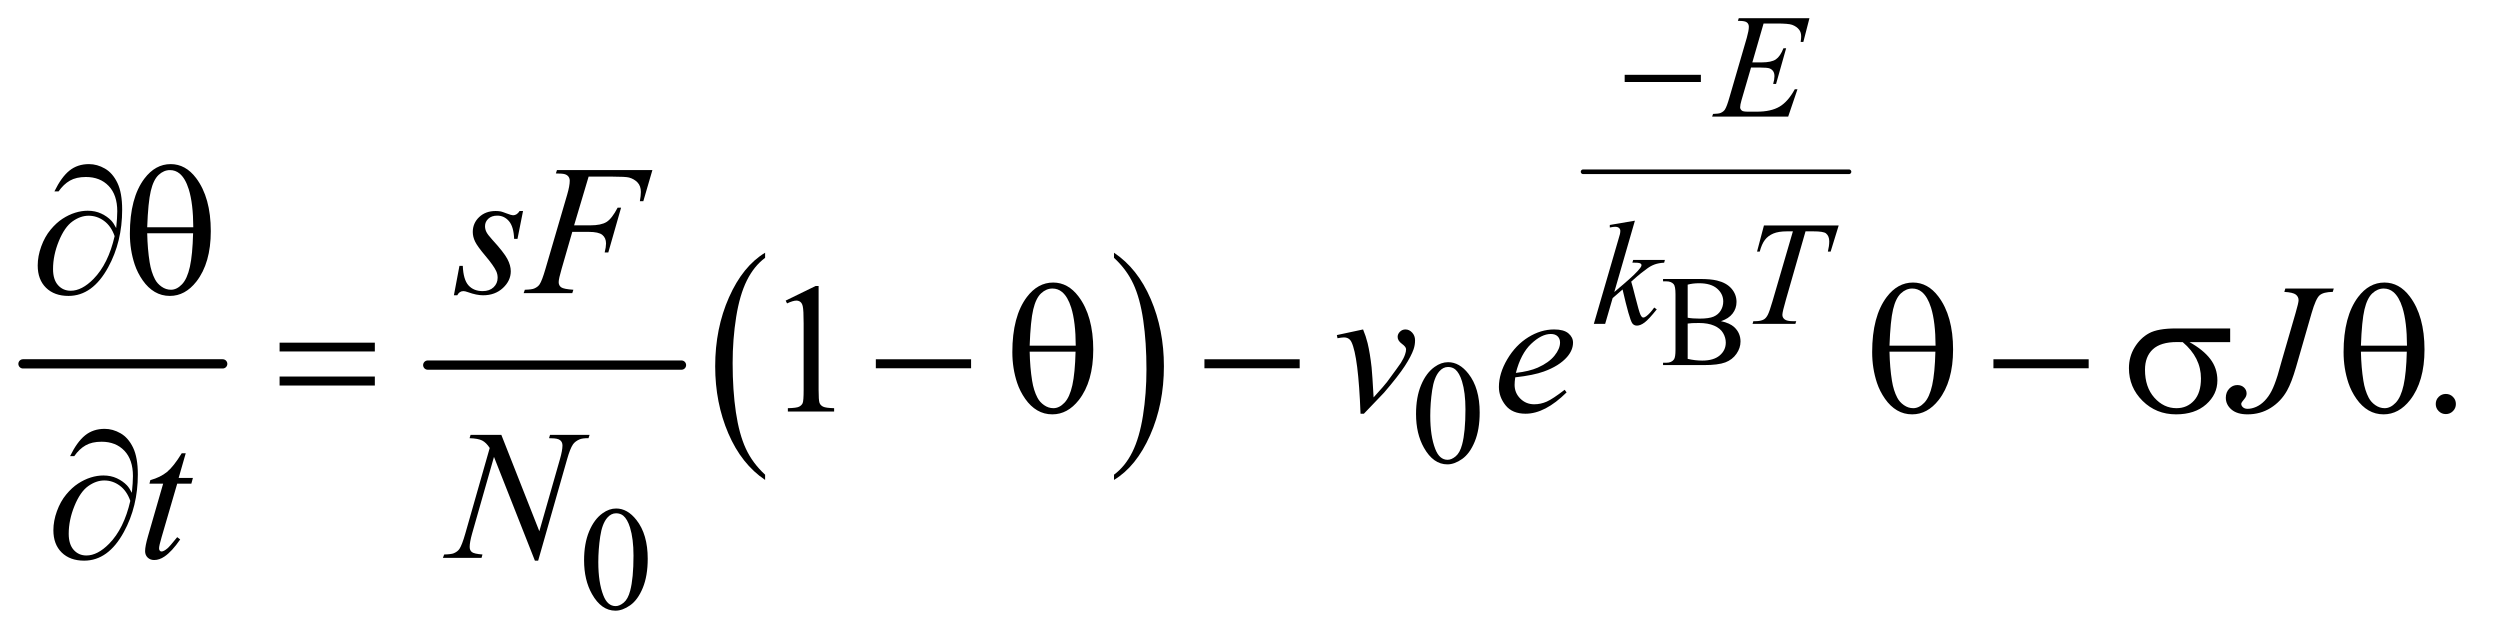 <?xml version="1.0" encoding="UTF-8"?>
<!DOCTYPE svg PUBLIC '-//W3C//DTD SVG 1.0//EN'
          'http://www.w3.org/TR/2001/REC-SVG-20010904/DTD/svg10.dtd'>
<svg stroke-dasharray="none" shape-rendering="auto" xmlns="http://www.w3.org/2000/svg" font-family="'Dialog'" text-rendering="auto" width="211" fill-opacity="1" color-interpolation="auto" color-rendering="auto" preserveAspectRatio="xMidYMid meet" font-size="12px" viewBox="0 0 211 54" fill="black" xmlns:xlink="http://www.w3.org/1999/xlink" stroke="black" image-rendering="auto" stroke-miterlimit="10" stroke-linecap="square" stroke-linejoin="miter" font-style="normal" stroke-width="1" height="54" stroke-dashoffset="0" font-weight="normal" stroke-opacity="1"
><!--Generated by the Batik Graphics2D SVG Generator--><defs id="genericDefs"
  /><g
  ><defs id="defs1"
    ><clipPath clipPathUnits="userSpaceOnUse" id="clipPath1"
      ><path d="M0.753 2.834 L134.161 2.834 L134.161 36.776 L0.753 36.776 L0.753 2.834 Z"
      /></clipPath
      ><clipPath clipPathUnits="userSpaceOnUse" id="clipPath2"
      ><path d="M24.051 90.551 L24.051 1174.949 L4286.292 1174.949 L4286.292 90.551 Z"
      /></clipPath
    ></defs
    ><g stroke-width="16" transform="scale(1.576,1.576) translate(-0.753,-2.834) matrix(0.031,0,0,0.031,0,0)" stroke-linejoin="round" stroke-linecap="round"
    ><line y2="720" fill="none" x1="64" clip-path="url(#clipPath2)" x2="409" y1="720"
    /></g
    ><g stroke-width="16" transform="matrix(0.049,0,0,0.049,-1.186,-4.466)" stroke-linejoin="round" stroke-linecap="round"
    ><line y2="720" fill="none" x1="761" clip-path="url(#clipPath2)" x2="1198" y1="720"
    /></g
    ><g transform="matrix(0.049,0,0,0.049,-1.186,-4.466)"
    ><path d="M1342.062 908.781 L1342.062 917.797 Q1301.406 890.516 1278.742 837.703 Q1256.078 784.891 1256.078 722.125 Q1256.078 656.828 1279.914 603.18 Q1303.75 549.531 1342.062 526.438 L1342.062 535.25 Q1322.906 549.531 1310.602 574.305 Q1298.297 599.078 1292.219 637.188 Q1286.141 675.297 1286.141 716.656 Q1286.141 763.484 1291.75 801.273 Q1297.359 839.062 1308.883 863.945 Q1320.406 888.828 1342.062 908.781 Z" stroke="none" clip-path="url(#clipPath2)"
    /></g
    ><g transform="matrix(0.049,0,0,0.049,-1.186,-4.466)"
    ><path d="M1943.016 535.25 L1943.016 526.438 Q1983.656 553.516 2006.32 606.32 Q2028.984 659.125 2028.984 721.906 Q2028.984 787.203 2005.156 840.953 Q1981.328 894.703 1943.016 917.797 L1943.016 908.781 Q1962.328 894.5 1974.633 869.727 Q1986.938 844.953 1992.93 806.945 Q1998.922 768.938 1998.922 727.375 Q1998.922 680.75 1993.398 642.852 Q1987.875 604.953 1976.266 580.078 Q1964.656 555.203 1943.016 535.25 Z" stroke="none" clip-path="url(#clipPath2)"
    /></g
    ><g stroke-width="8" transform="matrix(0.049,0,0,0.049,-1.186,-4.466)" stroke-linejoin="round" stroke-linecap="round"
    ><line y2="387" fill="none" x1="2751" clip-path="url(#clipPath2)" x2="3209" y1="387"
    /></g
    ><g transform="matrix(0.049,0,0,0.049,-1.186,-4.466)"
    ><path d="M2988.469 644.312 Q3003.891 647.594 3011.547 654.812 Q3022.156 664.875 3022.156 679.422 Q3022.156 690.469 3015.156 700.586 Q3008.156 710.703 2995.961 715.352 Q2983.766 720 2958.719 720 L2888.719 720 L2888.719 715.953 L2894.297 715.953 Q2903.594 715.953 2907.641 710.047 Q2910.156 706.219 2910.156 693.75 L2910.156 597.938 Q2910.156 584.156 2906.984 580.547 Q2902.719 575.734 2894.297 575.734 L2888.719 575.734 L2888.719 571.688 L2952.812 571.688 Q2970.75 571.688 2981.578 574.312 Q2997.984 578.25 3006.625 588.258 Q3015.266 598.266 3015.266 611.281 Q3015.266 622.438 3008.484 631.242 Q3001.703 640.047 2988.469 644.312 ZM2931.156 638.406 Q2935.203 639.172 2940.398 639.555 Q2945.594 639.938 2951.828 639.938 Q2967.797 639.938 2975.836 636.492 Q2983.875 633.047 2988.141 625.938 Q2992.406 618.828 2992.406 610.406 Q2992.406 597.391 2981.797 588.203 Q2971.188 579.016 2950.844 579.016 Q2939.906 579.016 2931.156 581.422 L2931.156 638.406 ZM2931.156 709.281 Q2943.844 712.234 2956.203 712.234 Q2976 712.234 2986.391 703.32 Q2996.781 694.406 2996.781 681.281 Q2996.781 672.641 2992.078 664.656 Q2987.375 656.672 2976.766 652.078 Q2966.156 647.484 2950.516 647.484 Q2943.734 647.484 2938.922 647.703 Q2934.109 647.922 2931.156 648.469 L2931.156 709.281 Z" stroke="none" clip-path="url(#clipPath2)"
    /></g
    ><g transform="matrix(0.049,0,0,0.049,-1.186,-4.466)"
    ><path d="M2463.25 804.25 Q2463.25 775.25 2472 754.312 Q2480.75 733.375 2495.25 723.125 Q2506.5 715 2518.5 715 Q2538 715 2553.5 734.875 Q2572.875 759.5 2572.875 801.625 Q2572.875 831.125 2564.375 851.75 Q2555.875 872.375 2542.688 881.688 Q2529.5 891 2517.25 891 Q2493 891 2476.875 862.375 Q2463.25 838.25 2463.25 804.25 ZM2487.75 807.375 Q2487.75 842.375 2496.375 864.5 Q2503.5 883.125 2517.625 883.125 Q2524.375 883.125 2531.625 877.062 Q2538.875 871 2542.625 856.75 Q2548.375 835.25 2548.375 796.125 Q2548.375 767.125 2542.375 747.75 Q2537.875 733.375 2530.75 727.375 Q2525.625 723.25 2518.375 723.25 Q2509.875 723.25 2503.25 730.875 Q2494.25 741.25 2491 763.5 Q2487.75 785.75 2487.75 807.375 Z" stroke="none" clip-path="url(#clipPath2)"
    /></g
    ><g transform="matrix(0.049,0,0,0.049,-1.186,-4.466)"
    ><path d="M1030.25 1056.25 Q1030.25 1027.25 1039 1006.312 Q1047.75 985.375 1062.25 975.125 Q1073.5 967 1085.5 967 Q1105 967 1120.5 986.875 Q1139.875 1011.5 1139.875 1053.625 Q1139.875 1083.125 1131.375 1103.75 Q1122.875 1124.375 1109.688 1133.688 Q1096.5 1143 1084.25 1143 Q1060 1143 1043.875 1114.375 Q1030.25 1090.25 1030.25 1056.25 ZM1054.75 1059.375 Q1054.75 1094.375 1063.375 1116.5 Q1070.5 1135.125 1084.625 1135.125 Q1091.375 1135.125 1098.625 1129.062 Q1105.875 1123 1109.625 1108.75 Q1115.375 1087.25 1115.375 1048.125 Q1115.375 1019.125 1109.375 999.75 Q1104.875 985.375 1097.75 979.375 Q1092.625 975.25 1085.375 975.25 Q1076.875 975.25 1070.25 982.875 Q1061.25 993.25 1058 1015.5 Q1054.75 1037.75 1054.75 1059.375 Z" stroke="none" clip-path="url(#clipPath2)"
    /></g
    ><g transform="matrix(0.049,0,0,0.049,-1.186,-4.466)"
    ><path d="M1377.5 608.906 L1429.062 583.75 L1434.219 583.75 L1434.219 762.656 Q1434.219 780.469 1435.703 784.844 Q1437.188 789.219 1441.875 791.562 Q1446.562 793.906 1460.938 794.219 L1460.938 800 L1381.25 800 L1381.25 794.219 Q1396.25 793.906 1400.625 791.641 Q1405 789.375 1406.719 785.547 Q1408.438 781.719 1408.438 762.656 L1408.438 648.281 Q1408.438 625.156 1406.875 618.594 Q1405.781 613.594 1402.891 611.25 Q1400 608.906 1395.938 608.906 Q1390.156 608.906 1379.844 613.75 L1377.5 608.906 ZM4237 769.688 Q4244.344 769.688 4249.344 774.766 Q4254.344 779.844 4254.344 787.031 Q4254.344 794.219 4249.266 799.297 Q4244.188 804.375 4237 804.375 Q4229.812 804.375 4224.734 799.297 Q4219.656 794.219 4219.656 787.031 Q4219.656 779.688 4224.734 774.688 Q4229.812 769.688 4237 769.688 Z" stroke="none" clip-path="url(#clipPath2)"
    /></g
    ><g transform="matrix(0.049,0,0,0.049,-1.186,-4.466)"
    ><path d="M3061.875 131.625 L3042.5 198.625 L3058.375 198.625 Q3075.375 198.625 3083 193.438 Q3090.625 188.25 3096.125 174.25 L3100.75 174.25 L3083.375 235.75 L3078.375 235.75 Q3080.625 228 3080.625 222.5 Q3080.625 217.125 3078.438 213.875 Q3076.25 210.625 3072.438 209.062 Q3068.625 207.5 3056.375 207.5 L3040.25 207.5 L3023.875 263.625 Q3021.5 271.75 3021.5 276 Q3021.5 279.25 3024.625 281.75 Q3026.75 283.5 3035.25 283.5 L3050.25 283.5 Q3074.625 283.5 3089.312 274.875 Q3104 266.25 3115.625 244.875 L3120.25 244.875 L3104.25 292 L2973.25 292 L2974.875 287.375 Q2984.625 287.125 2988 285.625 Q2993 283.375 2995.25 279.875 Q2998.625 274.75 3003.25 258.375 L3033 156.125 Q3036.5 143.75 3036.5 137.25 Q3036.5 132.5 3033.188 129.812 Q3029.875 127.125 3020.25 127.125 L3017.625 127.125 L3019.125 122.5 L3140.875 122.5 L3130.375 163.375 L3125.75 163.375 Q3126.625 157.625 3126.625 153.75 Q3126.625 147.125 3123.375 142.625 Q3119.125 136.875 3111 133.875 Q3105 131.625 3083.375 131.625 L3061.875 131.625 Z" stroke="none" clip-path="url(#clipPath2)"
    /></g
    ><g transform="matrix(0.049,0,0,0.049,-1.186,-4.466)"
    ><path d="M2840.25 471.25 L2804.75 594.125 L2819 582 Q2842.375 562.25 2849.375 552.75 Q2851.625 549.625 2851.625 548 Q2851.625 546.875 2850.875 545.875 Q2850.125 544.875 2847.938 544.25 Q2845.75 543.625 2840.25 543.625 L2835.875 543.625 L2837.25 538.875 L2891.875 538.875 L2890.625 543.625 Q2881.25 544.125 2874.438 546.562 Q2867.625 549 2861.25 553.75 Q2848.625 563.125 2844.625 566.75 L2833.875 576.25 Q2836.625 585.25 2840.625 601.375 Q2847.375 628.125 2849.75 633.125 Q2852.125 638.125 2854.625 638.125 Q2856.75 638.125 2859.625 636 Q2866.125 631.25 2873.5 620.875 L2877.875 624 Q2864.25 641.125 2857 646.562 Q2849.75 652 2843.75 652 Q2838.5 652 2835.625 647.875 Q2830.625 640.5 2819 589.75 L2801.875 604.625 L2789 649 L2769.5 649 L2811 506.375 L2814.5 494.25 Q2815.125 491.125 2815.125 488.75 Q2815.125 485.75 2812.812 483.75 Q2810.5 481.75 2806.125 481.75 Q2803.25 481.75 2797 483 L2797 478.625 L2840.25 471.25 ZM3062.5 479.5 L3191.25 479.5 L3177.375 524.5 L3172.625 524.5 Q3175 514.625 3175 506.875 Q3175 497.75 3169.375 493.125 Q3165.125 489.625 3147.5 489.625 L3134.125 489.625 L3100.625 606.375 Q3094.25 628.375 3094.25 633.5 Q3094.25 638.25 3098.25 641.312 Q3102.25 644.375 3112.375 644.375 L3118.125 644.375 L3116.625 649 L3042.875 649 L3044.25 644.375 L3047.5 644.375 Q3057.25 644.375 3062.5 641.25 Q3066.125 639.125 3069.062 633.562 Q3072 628 3077.25 610 L3112.375 489.625 L3102.25 489.625 Q3087.625 489.625 3078.688 493.375 Q3069.75 497.125 3064.25 504.25 Q3058.75 511.375 3055.25 524.5 L3050.625 524.5 L3062.5 479.5 Z" stroke="none" clip-path="url(#clipPath2)"
    /></g
    ><g transform="matrix(0.049,0,0,0.049,-1.186,-4.466)"
    ><path d="M925.094 454.594 L915.562 502.562 L909.781 502.562 Q909 481.625 900.875 472.094 Q892.75 462.562 880.719 462.562 Q871.031 462.562 865.328 467.875 Q859.625 473.188 859.625 480.688 Q859.625 485.844 861.891 490.531 Q864.156 495.219 871.812 503.656 Q892.125 525.844 898.062 537.094 Q904 548.344 904 558.344 Q904 574.594 890.484 587.172 Q876.969 599.75 856.344 599.75 Q845.094 599.75 830.406 594.438 Q825.25 592.562 822.438 592.562 Q815.406 592.562 811.812 599.75 L806.031 599.75 L815.562 549.125 L821.344 549.125 Q822.281 572.875 831.188 582.719 Q840.094 592.562 855.562 592.562 Q867.438 592.562 874.391 585.922 Q881.344 579.281 881.344 569.594 Q881.344 563.344 878.844 558.031 Q874.469 548.656 860.484 532.094 Q846.5 515.531 842.516 507.25 Q838.531 498.969 838.531 490.688 Q838.531 475.531 849.547 465.062 Q860.562 454.594 877.906 454.594 Q882.906 454.594 886.969 455.375 Q889.156 455.844 897.203 458.891 Q905.25 461.938 907.906 461.938 Q914.625 461.938 919.156 454.594 L925.094 454.594 ZM1038.062 395.375 L1013.062 479.281 L1040.875 479.281 Q1059.625 479.281 1068.922 473.5 Q1078.219 467.719 1088.062 448.812 L1094 448.812 L1071.969 526 L1065.719 526 Q1068.062 516.625 1068.062 510.531 Q1068.062 501 1061.734 495.766 Q1055.406 490.531 1038.062 490.531 L1009.938 490.531 L991.5 554.438 Q986.5 571.469 986.5 577.094 Q986.5 582.875 990.797 586 Q995.094 589.125 1011.812 590.219 L1009.938 596 L926.188 596 L928.219 590.219 Q940.406 589.906 944.469 588.031 Q950.719 585.375 953.688 580.844 Q957.906 574.438 963.688 554.438 L1001.031 426.781 Q1005.562 411.312 1005.562 402.562 Q1005.562 398.5 1003.531 395.609 Q1001.5 392.719 997.516 391.312 Q993.531 389.906 981.656 389.906 L983.531 384.125 L1147.906 384.125 L1132.281 437.719 L1126.344 437.719 Q1128.062 428.031 1128.062 421.781 Q1128.062 411.469 1122.359 405.453 Q1116.656 399.438 1107.75 396.938 Q1101.5 395.375 1079.781 395.375 L1038.062 395.375 Z" stroke="none" clip-path="url(#clipPath2)"
    /></g
    ><g transform="matrix(0.049,0,0,0.049,-1.186,-4.466)"
    ><path d="M2326.875 668.281 L2372.031 658.594 Q2376.875 670.156 2379.844 682.188 Q2384.062 699.844 2386.719 724.062 Q2387.969 736.25 2390.156 775.625 Q2409.688 754.062 2413.438 748.906 Q2434.062 720.938 2437.188 716.094 Q2442.344 707.812 2444.375 701.562 Q2446.094 696.875 2446.094 692.656 Q2446.094 688.594 2438.828 683.281 Q2431.562 677.969 2431.562 671.406 Q2431.562 666.406 2435.547 662.5 Q2439.531 658.594 2445 658.594 Q2451.562 658.594 2456.562 663.984 Q2461.562 669.375 2461.562 677.344 Q2461.562 685.312 2459.062 692.656 Q2455 704.531 2443.906 721.641 Q2432.812 738.75 2408.125 767.5 Q2405 771.094 2373.438 803.75 L2367.656 803.75 Q2363.906 704.844 2352.031 680.312 Q2348.125 672.344 2339.062 672.344 Q2335.156 672.344 2327.969 673.75 L2326.875 668.281 ZM2634.125 741.094 Q2633.031 748.906 2633.031 754.062 Q2633.031 767.969 2642.875 777.734 Q2652.719 787.5 2666.781 787.5 Q2678.031 787.5 2688.422 782.891 Q2698.812 778.281 2719.281 762.5 L2722.562 767.031 Q2685.531 803.75 2651.938 803.75 Q2629.125 803.75 2617.562 789.375 Q2606 775 2606 757.656 Q2606 734.375 2620.375 710 Q2634.75 685.625 2656.469 672.109 Q2678.188 658.594 2701.156 658.594 Q2717.719 658.594 2725.688 665.312 Q2733.656 672.031 2733.656 681.25 Q2733.656 694.219 2723.344 706.094 Q2709.75 721.562 2683.344 731.094 Q2665.844 737.5 2634.125 741.094 ZM2635.219 733.438 Q2658.344 730.781 2672.875 724.375 Q2692.094 715.781 2701.703 703.828 Q2711.312 691.875 2711.312 681.094 Q2711.312 674.531 2707.172 670.469 Q2703.031 666.406 2695.375 666.406 Q2679.438 666.406 2661.547 683.359 Q2643.656 700.312 2635.219 733.438 ZM3960.562 588.125 L4044 588.125 L4042.281 593.906 Q4026.188 594.062 4019.625 599.766 Q4013.062 605.469 4005.875 630.312 L3979 723.594 Q3971.344 750 3963.531 763.906 Q3953.062 782.656 3935.328 793.75 Q3917.594 804.844 3895.562 804.844 Q3877.438 804.844 3867.75 796.484 Q3858.062 788.125 3858.062 776.25 Q3858.062 766.875 3863.922 760.625 Q3869.781 754.375 3877.906 754.375 Q3884.938 754.375 3889.391 758.594 Q3893.844 762.812 3893.844 768.906 Q3893.844 773.906 3889.781 778.594 Q3884.625 784.531 3884.625 786.719 Q3884.625 790 3887.594 792.656 Q3890.562 795.312 3895.562 795.312 Q3902.75 795.312 3910.484 791.875 Q3918.219 788.438 3925.016 781.406 Q3931.812 774.375 3936.891 764.531 Q3941.969 754.688 3947.281 737.656 L3954.938 710.625 L3978.219 630.312 Q3983.375 612.656 3983.375 608.281 Q3983.375 602.344 3978.688 598.594 Q3974 594.844 3958.844 593.906 L3960.562 588.125 Z" stroke="none" clip-path="url(#clipPath2)"
    /></g
    ><g transform="matrix(0.049,0,0,0.049,-1.186,-4.466)"
    ><path d="M344.125 871.844 L331.938 914.344 L356.469 914.344 L353.812 924.188 L329.438 924.188 L302.562 1016.375 Q298.188 1031.219 298.188 1035.594 Q298.188 1038.25 299.438 1039.656 Q300.688 1041.062 302.406 1041.062 Q306.312 1041.062 312.719 1035.594 Q316.469 1032.469 329.438 1016.375 L334.594 1020.281 Q320.219 1041.219 307.406 1049.812 Q298.656 1055.75 289.75 1055.75 Q282.875 1055.75 278.5 1051.453 Q274.125 1047.156 274.125 1040.438 Q274.125 1032 279.125 1014.656 L305.219 924.188 L281.625 924.188 L283.188 918.094 Q300.375 913.406 311.781 904.109 Q323.188 894.812 337.25 871.844 L344.125 871.844 ZM887.719 840.125 L953.188 1006.219 L988.656 882.156 Q993.031 866.844 993.031 858.406 Q993.031 852.625 988.969 849.344 Q984.906 846.062 973.812 846.062 Q971.938 846.062 969.906 845.906 L971.625 840.125 L1039.75 840.125 L1037.875 845.906 Q1027.25 845.75 1022.094 848.094 Q1014.75 851.375 1011.156 856.531 Q1006.156 863.875 1001 882.156 L951.156 1056.844 L945.531 1056.844 L875.062 878.094 L837.406 1010.125 Q833.188 1025.125 833.188 1033.094 Q833.188 1039.031 837.016 1042.078 Q840.844 1045.125 855.219 1046.219 L853.656 1052 L787.094 1052 L789.281 1046.219 Q801.781 1045.906 806 1044.031 Q812.406 1041.219 815.531 1036.688 Q820.062 1029.812 825.688 1010.125 L867.719 862.781 Q861.625 853.406 854.672 849.891 Q847.719 846.375 833.031 845.906 L834.75 840.125 L887.719 840.125 Z" stroke="none" clip-path="url(#clipPath2)"
    /></g
    ><g transform="matrix(0.049,0,0,0.049,-1.186,-4.466)"
    ><path d="M2822.625 220 L2953.875 220 L2953.875 232.375 L2822.625 232.375 L2822.625 220 Z" stroke="none" clip-path="url(#clipPath2)"
    /></g
    ><g transform="matrix(0.049,0,0,0.049,-1.186,-4.466)"
    ><path d="M224.312 483.969 Q226.188 466.312 226.188 455.062 Q226.188 426.938 211.422 411.469 Q196.656 396 172.125 396 Q155.562 396 144.625 402.25 Q133.688 408.5 125.094 420.844 L117.906 420.844 Q129.938 396.156 143.844 384.984 Q157.75 373.812 177.438 373.812 Q191.5 373.812 204.859 381.469 Q218.219 389.125 226.422 406.156 Q234.625 423.188 234.625 452.406 Q234.625 507.562 210.562 551.469 Q183.688 600.844 142.125 600.844 Q117.75 600.844 103.453 586.781 Q89.156 572.719 89.156 548.5 Q89.156 532.406 95.25 515.609 Q101.344 498.812 111.266 486.859 Q121.188 474.906 131.891 467.953 Q142.594 461 153.609 457.562 Q164.625 454.125 175.25 454.125 Q188.219 454.125 198.531 458.969 Q208.844 463.812 215.719 471 Q219.938 475.375 224.312 483.969 ZM221.656 497.875 Q215.562 480.531 203.453 471.625 Q191.344 462.719 176.812 462.719 Q162.75 462.719 149.078 472.484 Q135.406 482.25 125.484 506.547 Q115.562 530.844 115.562 554.594 Q115.562 572.719 124.156 582.328 Q132.75 591.938 146.031 591.938 Q165.25 591.938 185.25 571.625 Q210.719 545.688 221.656 497.875 ZM247.906 493.656 Q247.906 432.094 272.906 398.812 Q291.812 373.812 318.219 373.812 Q343.844 373.812 361.969 397.875 Q387.281 431.469 387.281 489.281 Q387.281 544.281 362.438 576.156 Q343.062 600.844 316.812 600.844 Q302.594 600.844 290.875 593.969 Q279.156 587.094 270.094 574.125 Q261.031 561.156 256.188 546.625 Q247.906 521.625 247.906 493.656 ZM357.125 482.562 Q356.969 441.781 349.312 417.094 Q343.375 398.188 333.531 390.062 Q326.344 384.125 316.969 384.125 Q306.344 384.125 297.438 392.406 Q288.531 400.688 283.922 420.062 Q279.312 439.438 277.75 482.562 L357.125 482.562 ZM277.75 492.875 Q278.375 520.688 281.969 542.875 Q284.625 559.75 291.188 572.25 Q295.094 579.75 302.594 584.984 Q310.094 590.219 318.688 590.219 Q328.688 590.219 337.672 580.844 Q346.656 571.469 351.266 550.688 Q355.875 529.906 356.812 492.875 L277.75 492.875 Z" stroke="none" clip-path="url(#clipPath2)"
    /></g
    ><g transform="matrix(0.049,0,0,0.049,-1.186,-4.466)"
    ><path d="M505.781 681.406 L669.844 681.406 L669.844 696.562 L505.781 696.562 L505.781 681.406 ZM505.781 739.688 L669.844 739.688 L669.844 755.156 L505.781 755.156 L505.781 739.688 ZM1532.781 710 L1696.844 710 L1696.844 725.469 L1532.781 725.469 L1532.781 710 ZM1767.906 697.656 Q1767.906 636.094 1792.906 602.812 Q1811.812 577.812 1838.219 577.812 Q1863.844 577.812 1881.969 601.875 Q1907.281 635.469 1907.281 693.281 Q1907.281 748.281 1882.438 780.156 Q1863.062 804.844 1836.812 804.844 Q1822.594 804.844 1810.875 797.969 Q1799.156 791.094 1790.094 778.125 Q1781.031 765.156 1776.188 750.625 Q1767.906 725.625 1767.906 697.656 ZM1877.125 686.562 Q1876.969 645.781 1869.312 621.094 Q1863.375 602.188 1853.531 594.062 Q1846.344 588.125 1836.969 588.125 Q1826.344 588.125 1817.438 596.406 Q1808.531 604.688 1803.922 624.062 Q1799.312 643.438 1797.75 686.562 L1877.125 686.562 ZM1797.75 696.875 Q1798.375 724.688 1801.969 746.875 Q1804.625 763.75 1811.188 776.25 Q1815.094 783.75 1822.594 788.984 Q1830.094 794.219 1838.688 794.219 Q1848.688 794.219 1857.672 784.844 Q1866.656 775.469 1871.266 754.688 Q1875.875 733.906 1876.812 696.875 L1797.75 696.875 ZM2098.781 710 L2262.844 710 L2262.844 725.469 L2098.781 725.469 L2098.781 710 ZM3248.906 697.656 Q3248.906 636.094 3273.906 602.812 Q3292.812 577.812 3319.219 577.812 Q3344.844 577.812 3362.969 601.875 Q3388.281 635.469 3388.281 693.281 Q3388.281 748.281 3363.438 780.156 Q3344.062 804.844 3317.812 804.844 Q3303.594 804.844 3291.875 797.969 Q3280.156 791.094 3271.094 778.125 Q3262.031 765.156 3257.188 750.625 Q3248.906 725.625 3248.906 697.656 ZM3358.125 686.562 Q3357.969 645.781 3350.312 621.094 Q3344.375 602.188 3334.531 594.062 Q3327.344 588.125 3317.969 588.125 Q3307.344 588.125 3298.438 596.406 Q3289.531 604.688 3284.922 624.062 Q3280.312 643.438 3278.75 686.562 L3358.125 686.562 ZM3278.75 696.875 Q3279.375 724.688 3282.969 746.875 Q3285.625 763.75 3292.188 776.25 Q3296.094 783.75 3303.594 788.984 Q3311.094 794.219 3319.688 794.219 Q3329.688 794.219 3338.672 784.844 Q3347.656 775.469 3352.266 754.688 Q3356.875 733.906 3357.812 696.875 L3278.75 696.875 ZM3457.781 710 L3621.844 710 L3621.844 725.469 L3457.781 725.469 L3457.781 710 ZM3865.562 680.469 L3795.562 680.469 Q3819.156 693.594 3831.344 709.531 Q3843.531 725.469 3843.531 746.406 Q3843.531 770.469 3824.156 787.656 Q3804.781 804.844 3772.281 804.844 Q3738.062 804.844 3714.625 781.562 Q3691.188 758.281 3691.188 725.312 Q3691.188 705.469 3701.031 689.375 Q3710.875 673.281 3725.953 665.078 Q3741.031 656.875 3772.125 656.875 L3865.562 656.875 L3865.562 680.469 ZM3783.844 680.469 Q3777.281 680.312 3773.844 680.312 Q3745.875 680.312 3732.359 692.812 Q3718.844 705.312 3718.844 728.125 Q3718.844 757.969 3734.938 776.094 Q3751.031 794.219 3773.062 794.219 Q3791.5 794.219 3803.375 781.016 Q3815.25 767.812 3815.25 742.969 Q3815.25 707.031 3783.844 680.469 ZM4060.906 697.656 Q4060.906 636.094 4085.906 602.812 Q4104.812 577.812 4131.219 577.812 Q4156.844 577.812 4174.969 601.875 Q4200.281 635.469 4200.281 693.281 Q4200.281 748.281 4175.438 780.156 Q4156.062 804.844 4129.812 804.844 Q4115.594 804.844 4103.875 797.969 Q4092.156 791.094 4083.094 778.125 Q4074.031 765.156 4069.188 750.625 Q4060.906 725.625 4060.906 697.656 ZM4170.125 686.562 Q4169.969 645.781 4162.312 621.094 Q4156.375 602.188 4146.531 594.062 Q4139.344 588.125 4129.969 588.125 Q4119.344 588.125 4110.438 596.406 Q4101.531 604.688 4096.922 624.062 Q4092.312 643.438 4090.75 686.562 L4170.125 686.562 ZM4090.75 696.875 Q4091.375 724.688 4094.969 746.875 Q4097.625 763.75 4104.188 776.25 Q4108.094 783.75 4115.594 788.984 Q4123.094 794.219 4131.688 794.219 Q4141.688 794.219 4150.672 784.844 Q4159.656 775.469 4164.266 754.688 Q4168.875 733.906 4169.812 696.875 L4090.75 696.875 Z" stroke="none" clip-path="url(#clipPath2)"
    /></g
    ><g transform="matrix(0.049,0,0,0.049,-1.186,-4.466)"
    ><path d="M251.312 939.969 Q253.188 922.312 253.188 911.062 Q253.188 882.938 238.422 867.469 Q223.656 852 199.125 852 Q182.562 852 171.625 858.25 Q160.688 864.5 152.094 876.844 L144.906 876.844 Q156.938 852.156 170.844 840.984 Q184.75 829.812 204.438 829.812 Q218.5 829.812 231.859 837.469 Q245.219 845.125 253.422 862.156 Q261.625 879.188 261.625 908.406 Q261.625 963.562 237.562 1007.469 Q210.688 1056.844 169.125 1056.844 Q144.75 1056.844 130.453 1042.781 Q116.156 1028.719 116.156 1004.5 Q116.156 988.406 122.25 971.609 Q128.344 954.812 138.266 942.859 Q148.188 930.906 158.891 923.953 Q169.594 917 180.609 913.562 Q191.625 910.125 202.25 910.125 Q215.219 910.125 225.531 914.969 Q235.844 919.812 242.719 927 Q246.938 931.375 251.312 939.969 ZM248.656 953.875 Q242.562 936.531 230.453 927.625 Q218.344 918.719 203.812 918.719 Q189.75 918.719 176.078 928.484 Q162.406 938.25 152.484 962.547 Q142.562 986.844 142.562 1010.594 Q142.562 1028.719 151.156 1038.328 Q159.75 1047.938 173.031 1047.938 Q192.25 1047.938 212.25 1027.625 Q237.719 1001.688 248.656 953.875 Z" stroke="none" clip-path="url(#clipPath2)"
    /></g
  ></g
></svg
>
